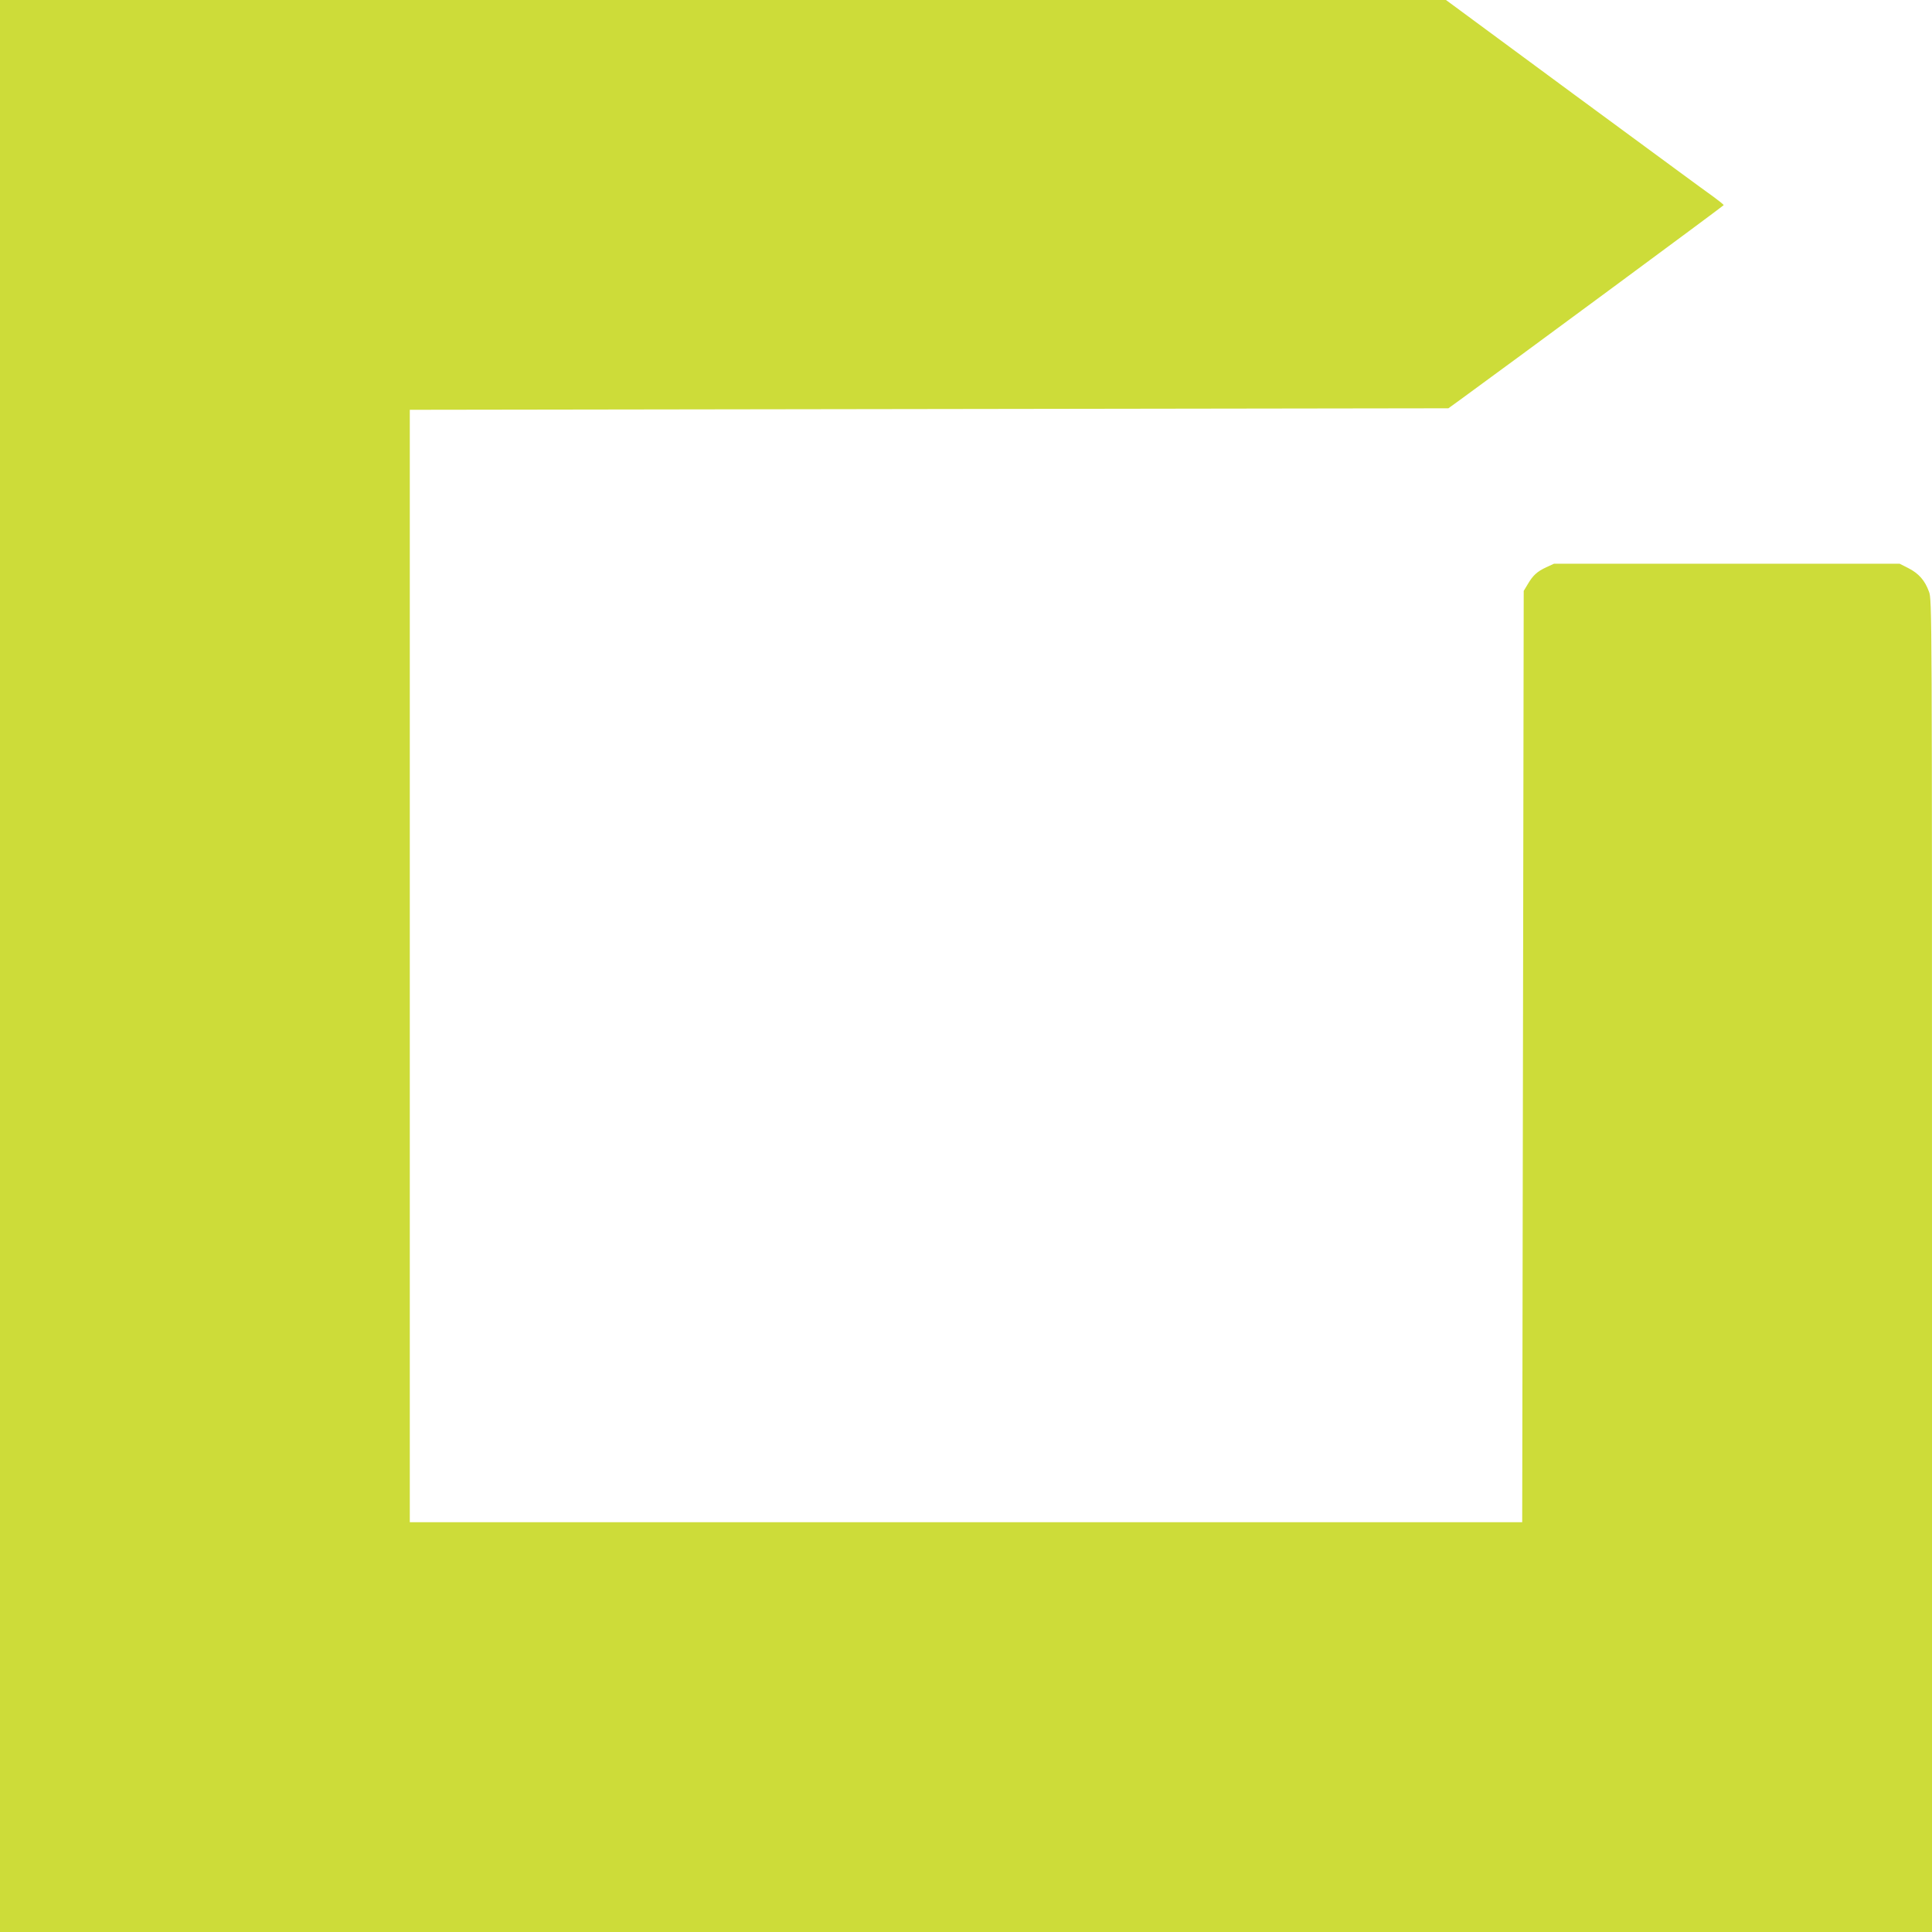 <?xml version="1.0" standalone="no"?>
<!DOCTYPE svg PUBLIC "-//W3C//DTD SVG 20010904//EN"
 "http://www.w3.org/TR/2001/REC-SVG-20010904/DTD/svg10.dtd">
<svg version="1.0" xmlns="http://www.w3.org/2000/svg"
 width="1280pt" height="1280pt" viewBox="0 0 1280 1280"
 preserveAspectRatio="xMidYMid meet">
<g transform="translate(0,1280) scale(0.1,-0.1)"
fill="#cddc39" stroke="none">
<path d="M0 6400 l0 -6400 6400 0 6400 0 0 4413 c0 4378 0 4413 -20 4467 -27
74 -67 120 -135 155 l-59 30 -1145 0 -1146 0 -50 -23 c-61 -28 -89 -54 -123
-112 l-27 -45 -5 -3085 -5 -3085 -3685 0 -3685 0 0 3685 0 3685 3441 5 3440 5
76 55 c387 282 1747 1286 1748 1291 0 3 -28 26 -62 51 -35 24 -449 329 -921
676 l-857 632 -4790 0 -4790 0 0 -6400z"/>
</g>
</svg>
